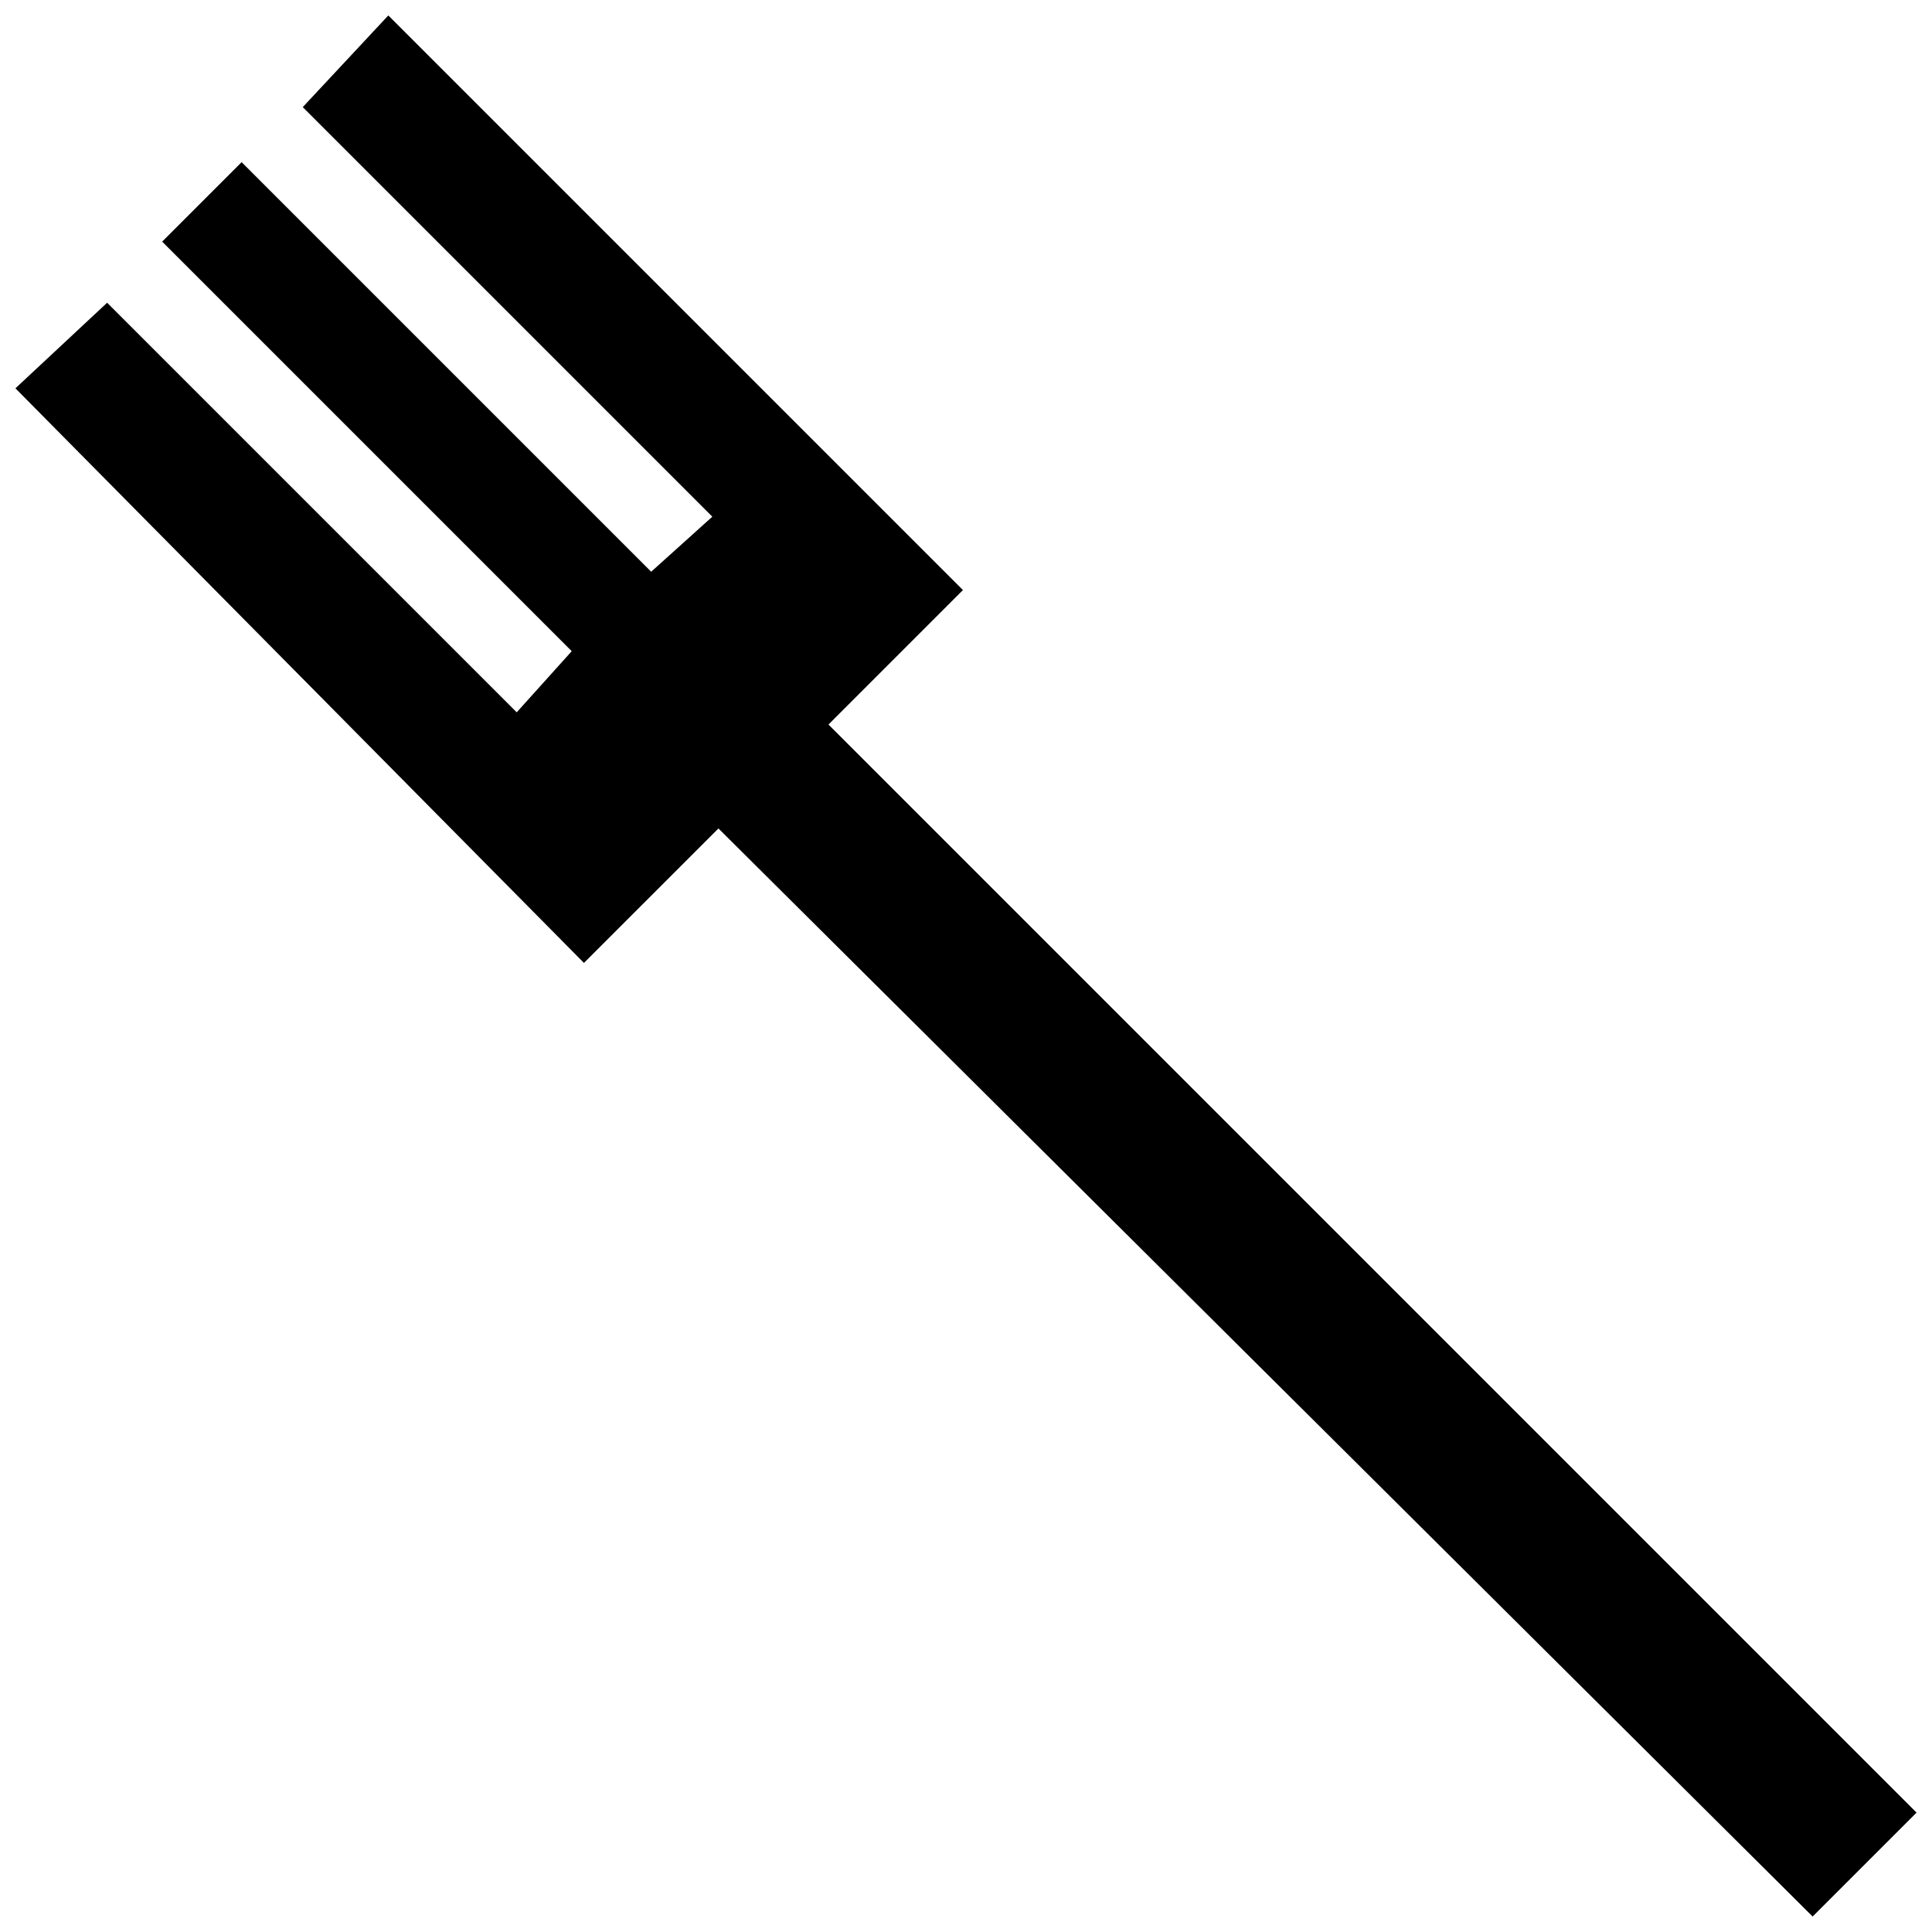 <?xml version="1.0" encoding="UTF-8"?>
<!-- Uploaded to: ICON Repo, www.svgrepo.com, Generator: ICON Repo Mixer Tools -->
<svg width="800px" height="800px" version="1.1" viewBox="144 144 512 512" xmlns="http://www.w3.org/2000/svg">
 <defs>
  <clipPath id="a">
   <path d="m148.09 148.09h503.81v503.81h-503.81z"/>
  </clipPath>
 </defs>
 <g clip-path="url(#a)">
  <path d="m148.09 246.91 24.301-22.68 108.54 108.54 14.582-16.199-108.54-108.54 21.059-21.059 108.54 108.54 16.199-14.582-108.54-108.54 22.68-24.301 152.28 152.28-35.637 35.641 288.35 288.35-27.539 27.539-289.97-288.35-35.641 35.637z" fill-rule="evenodd"/>
 </g>
</svg>